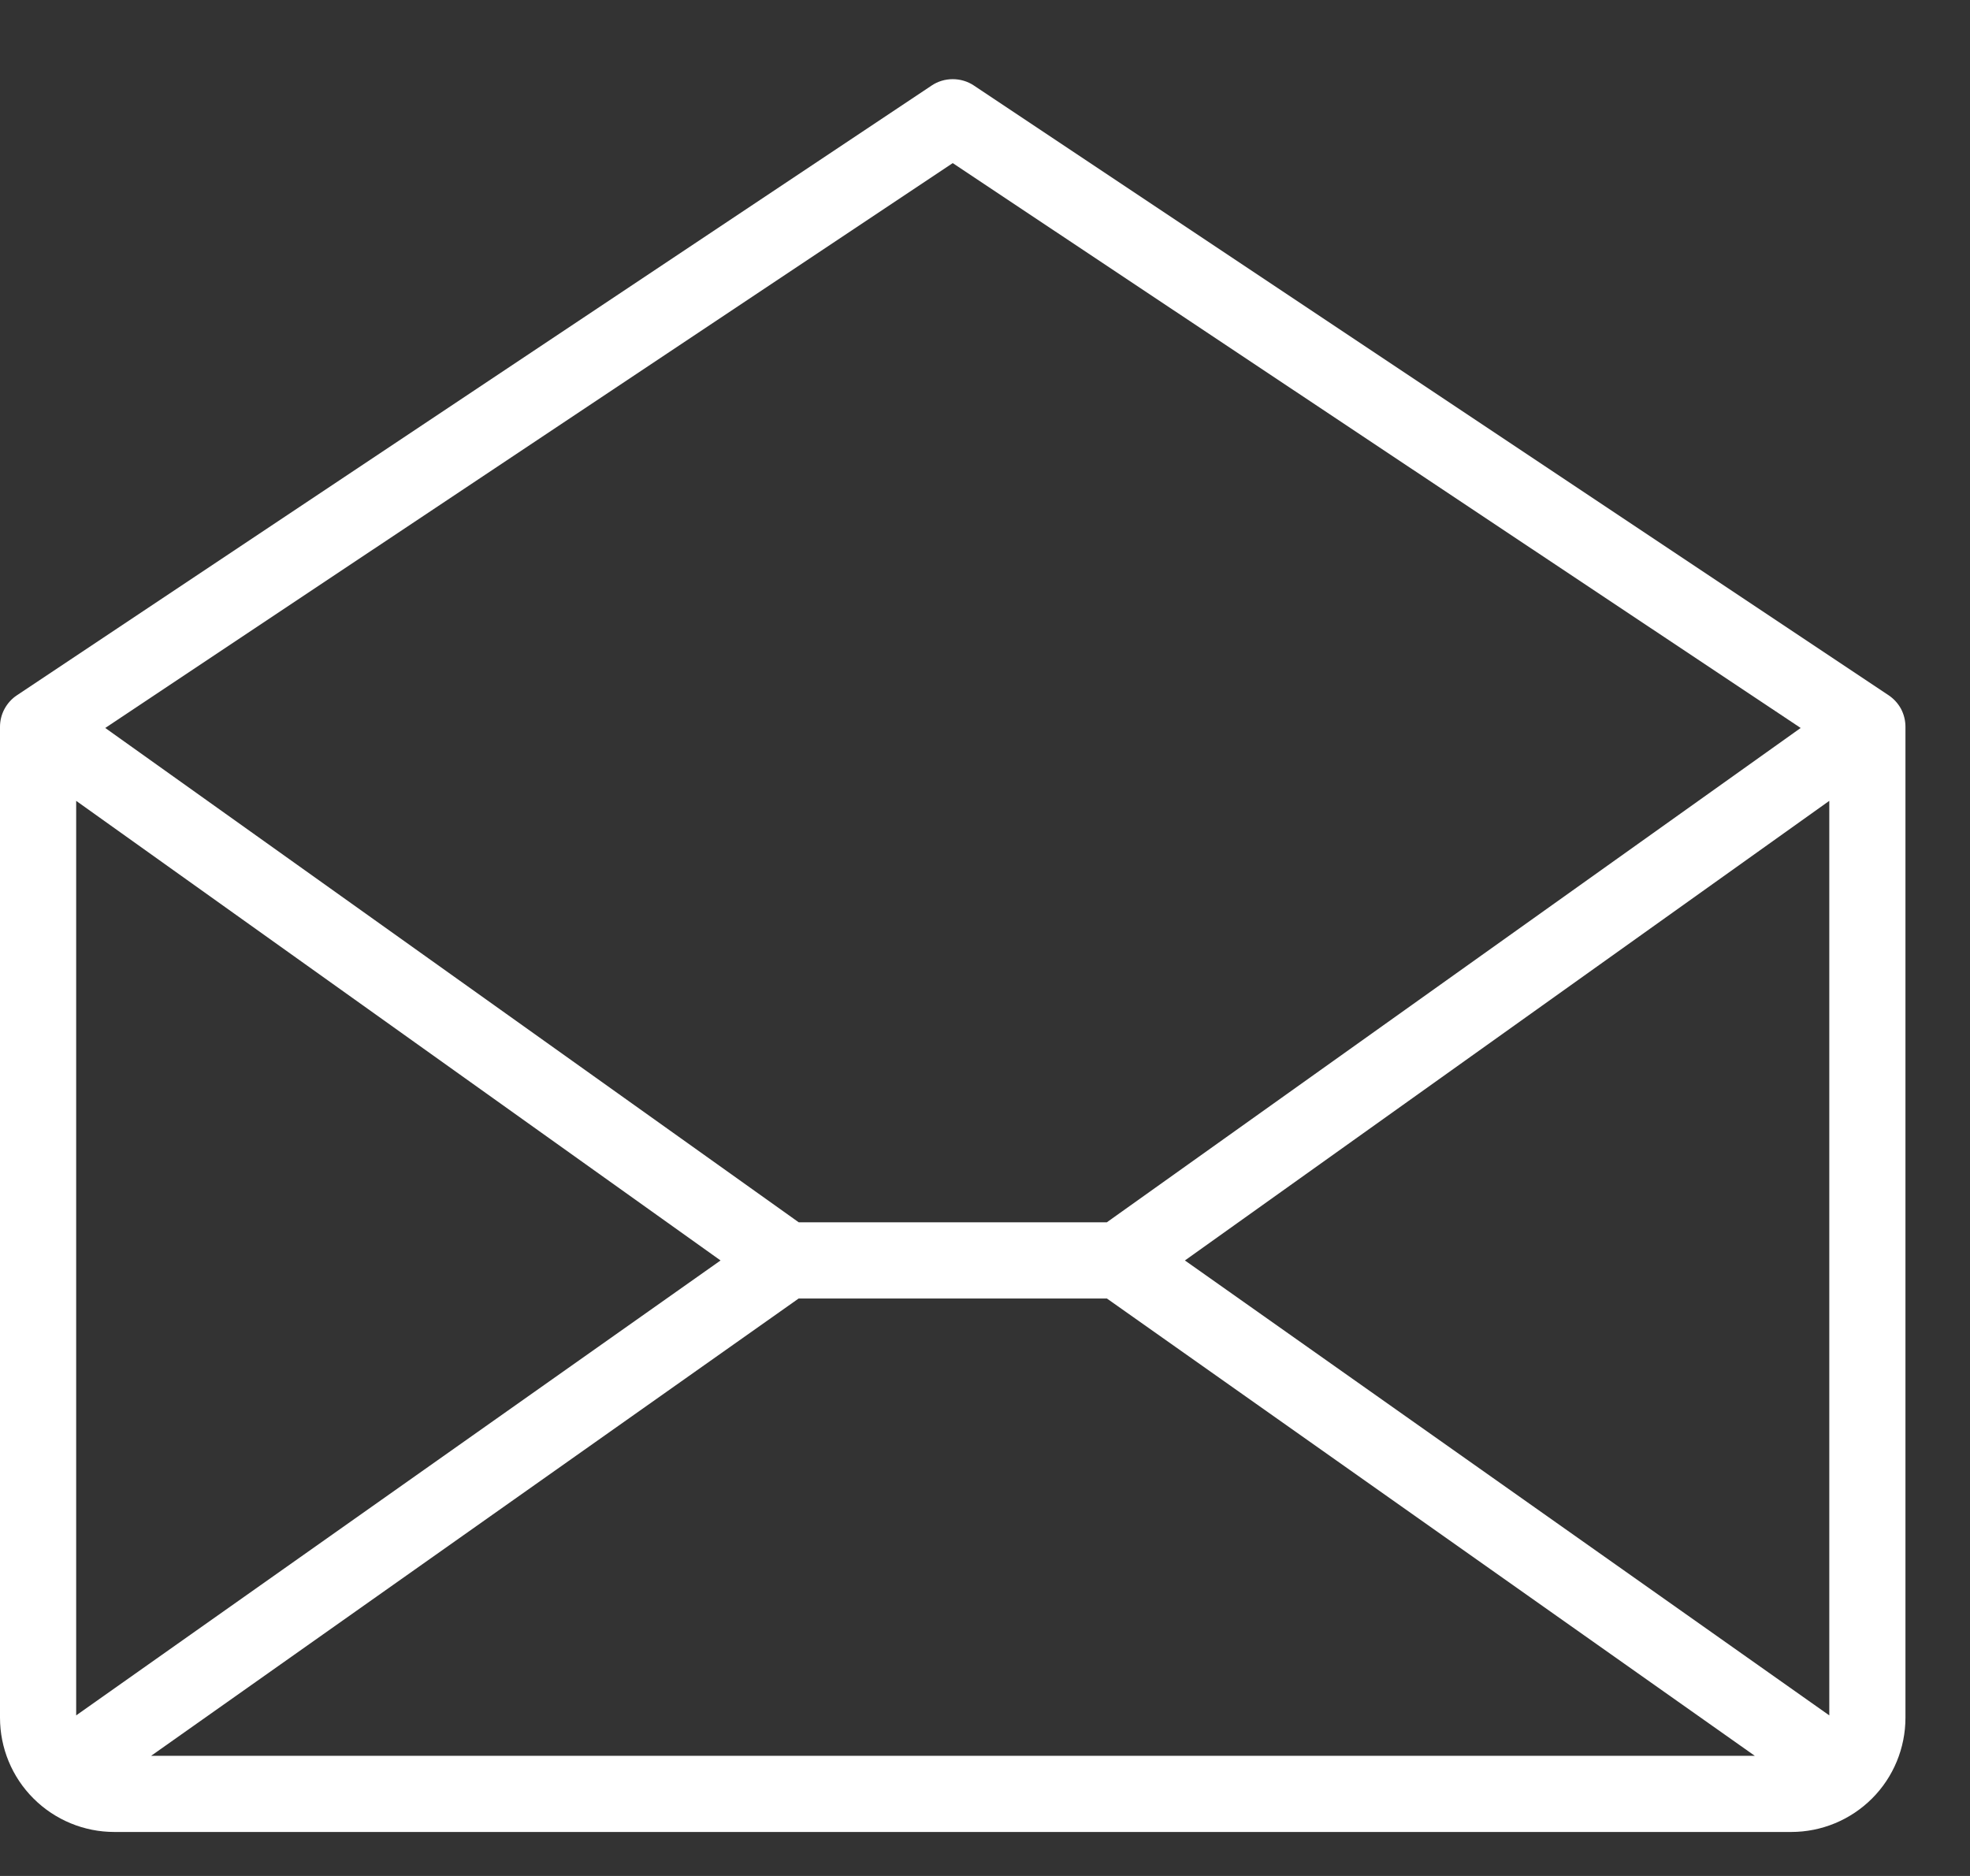 <svg width="21" height="20" viewBox="0 0 21 20" fill="none" xmlns="http://www.w3.org/2000/svg">
<rect x="0" y="0" width="21" height="20" fill="#333333" stroke="none"/>
<path d="M20.132 7.412L10.382 0.912C10.315 0.867 10.236 0.844 10.156 0.844C10.076 0.844 9.998 0.867 9.931 0.912L0.181 7.412C0.125 7.449 0.08 7.499 0.048 7.558C0.016 7.617 -4.33667e-05 7.683 8.57104e-08 7.75V18.312C8.57104e-08 18.636 0.128 18.946 0.357 19.174C0.586 19.403 0.896 19.531 1.219 19.531H19.094C19.417 19.531 19.727 19.403 19.956 19.174C20.184 18.946 20.312 18.636 20.312 18.312V7.75C20.312 7.683 20.296 7.617 20.265 7.558C20.233 7.499 20.187 7.449 20.132 7.412ZM7.681 13.438L0.812 18.288V8.538L7.681 13.438ZM8.513 13.844H11.8L18.706 18.719H1.611L8.513 13.844ZM12.631 13.438L19.5 8.538V18.288L12.631 13.438ZM10.156 1.739L19.195 7.761L11.799 13.031H8.514L1.122 7.761L10.156 1.739Z" fill="white"/>
</svg>
